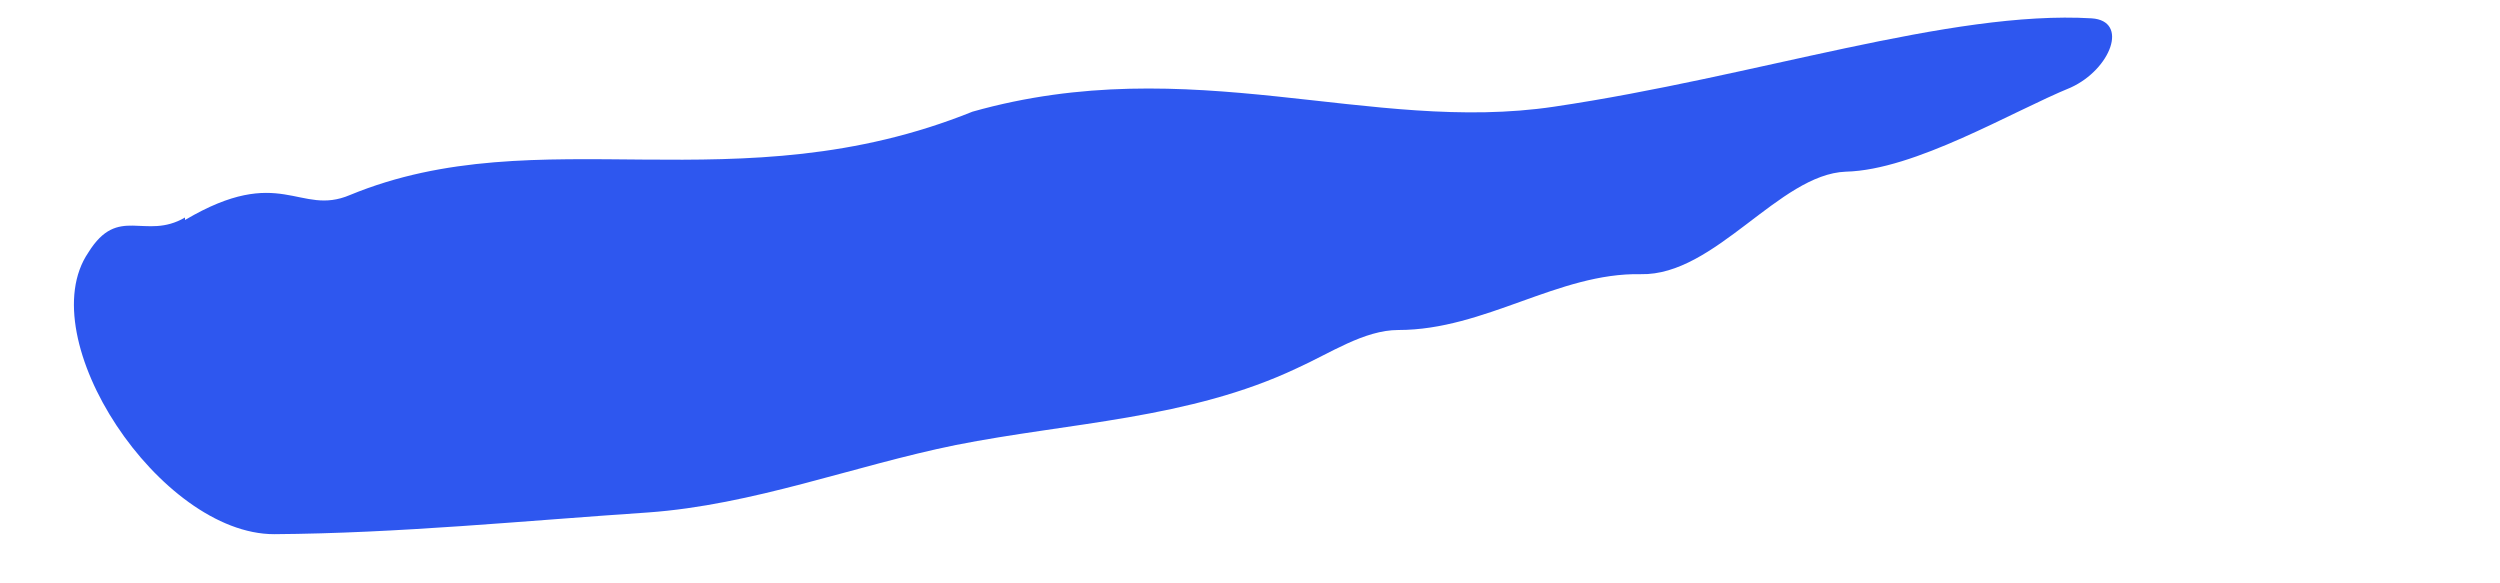<?xml version="1.0" encoding="UTF-8"?><svg id="Art" xmlns="http://www.w3.org/2000/svg" viewBox="0 0 30 7"><defs><style>.cls-1{fill:#2e57ef;}.cls-2{opacity:0;}</style></defs><rect class="cls-2" x="0" y="0" width="30" height="7"/><path class="cls-1" d="m2.22,2.64c1.15-.68,1.37-.04,1.98-.3,2.28-.94,4.64.14,7.47-1,2.62-.74,4.77.27,6.98-.06,2.43-.36,4.75-1.16,6.45-1.06.45.03.23.61-.25.83-.71.29-1.87.99-2.7,1.01-.8.03-1.57,1.25-2.46,1.23-.99-.02-1.87.67-2.91.67-.41,0-.82.28-1.22.46-1.29.61-2.73.65-4.09.92-1.23.25-2.43.72-3.7.81-1.49.1-2.99.25-4.48.26-1.37,0-2.93-2.35-2.23-3.38.36-.58.68-.14,1.16-.42Z"/></svg>